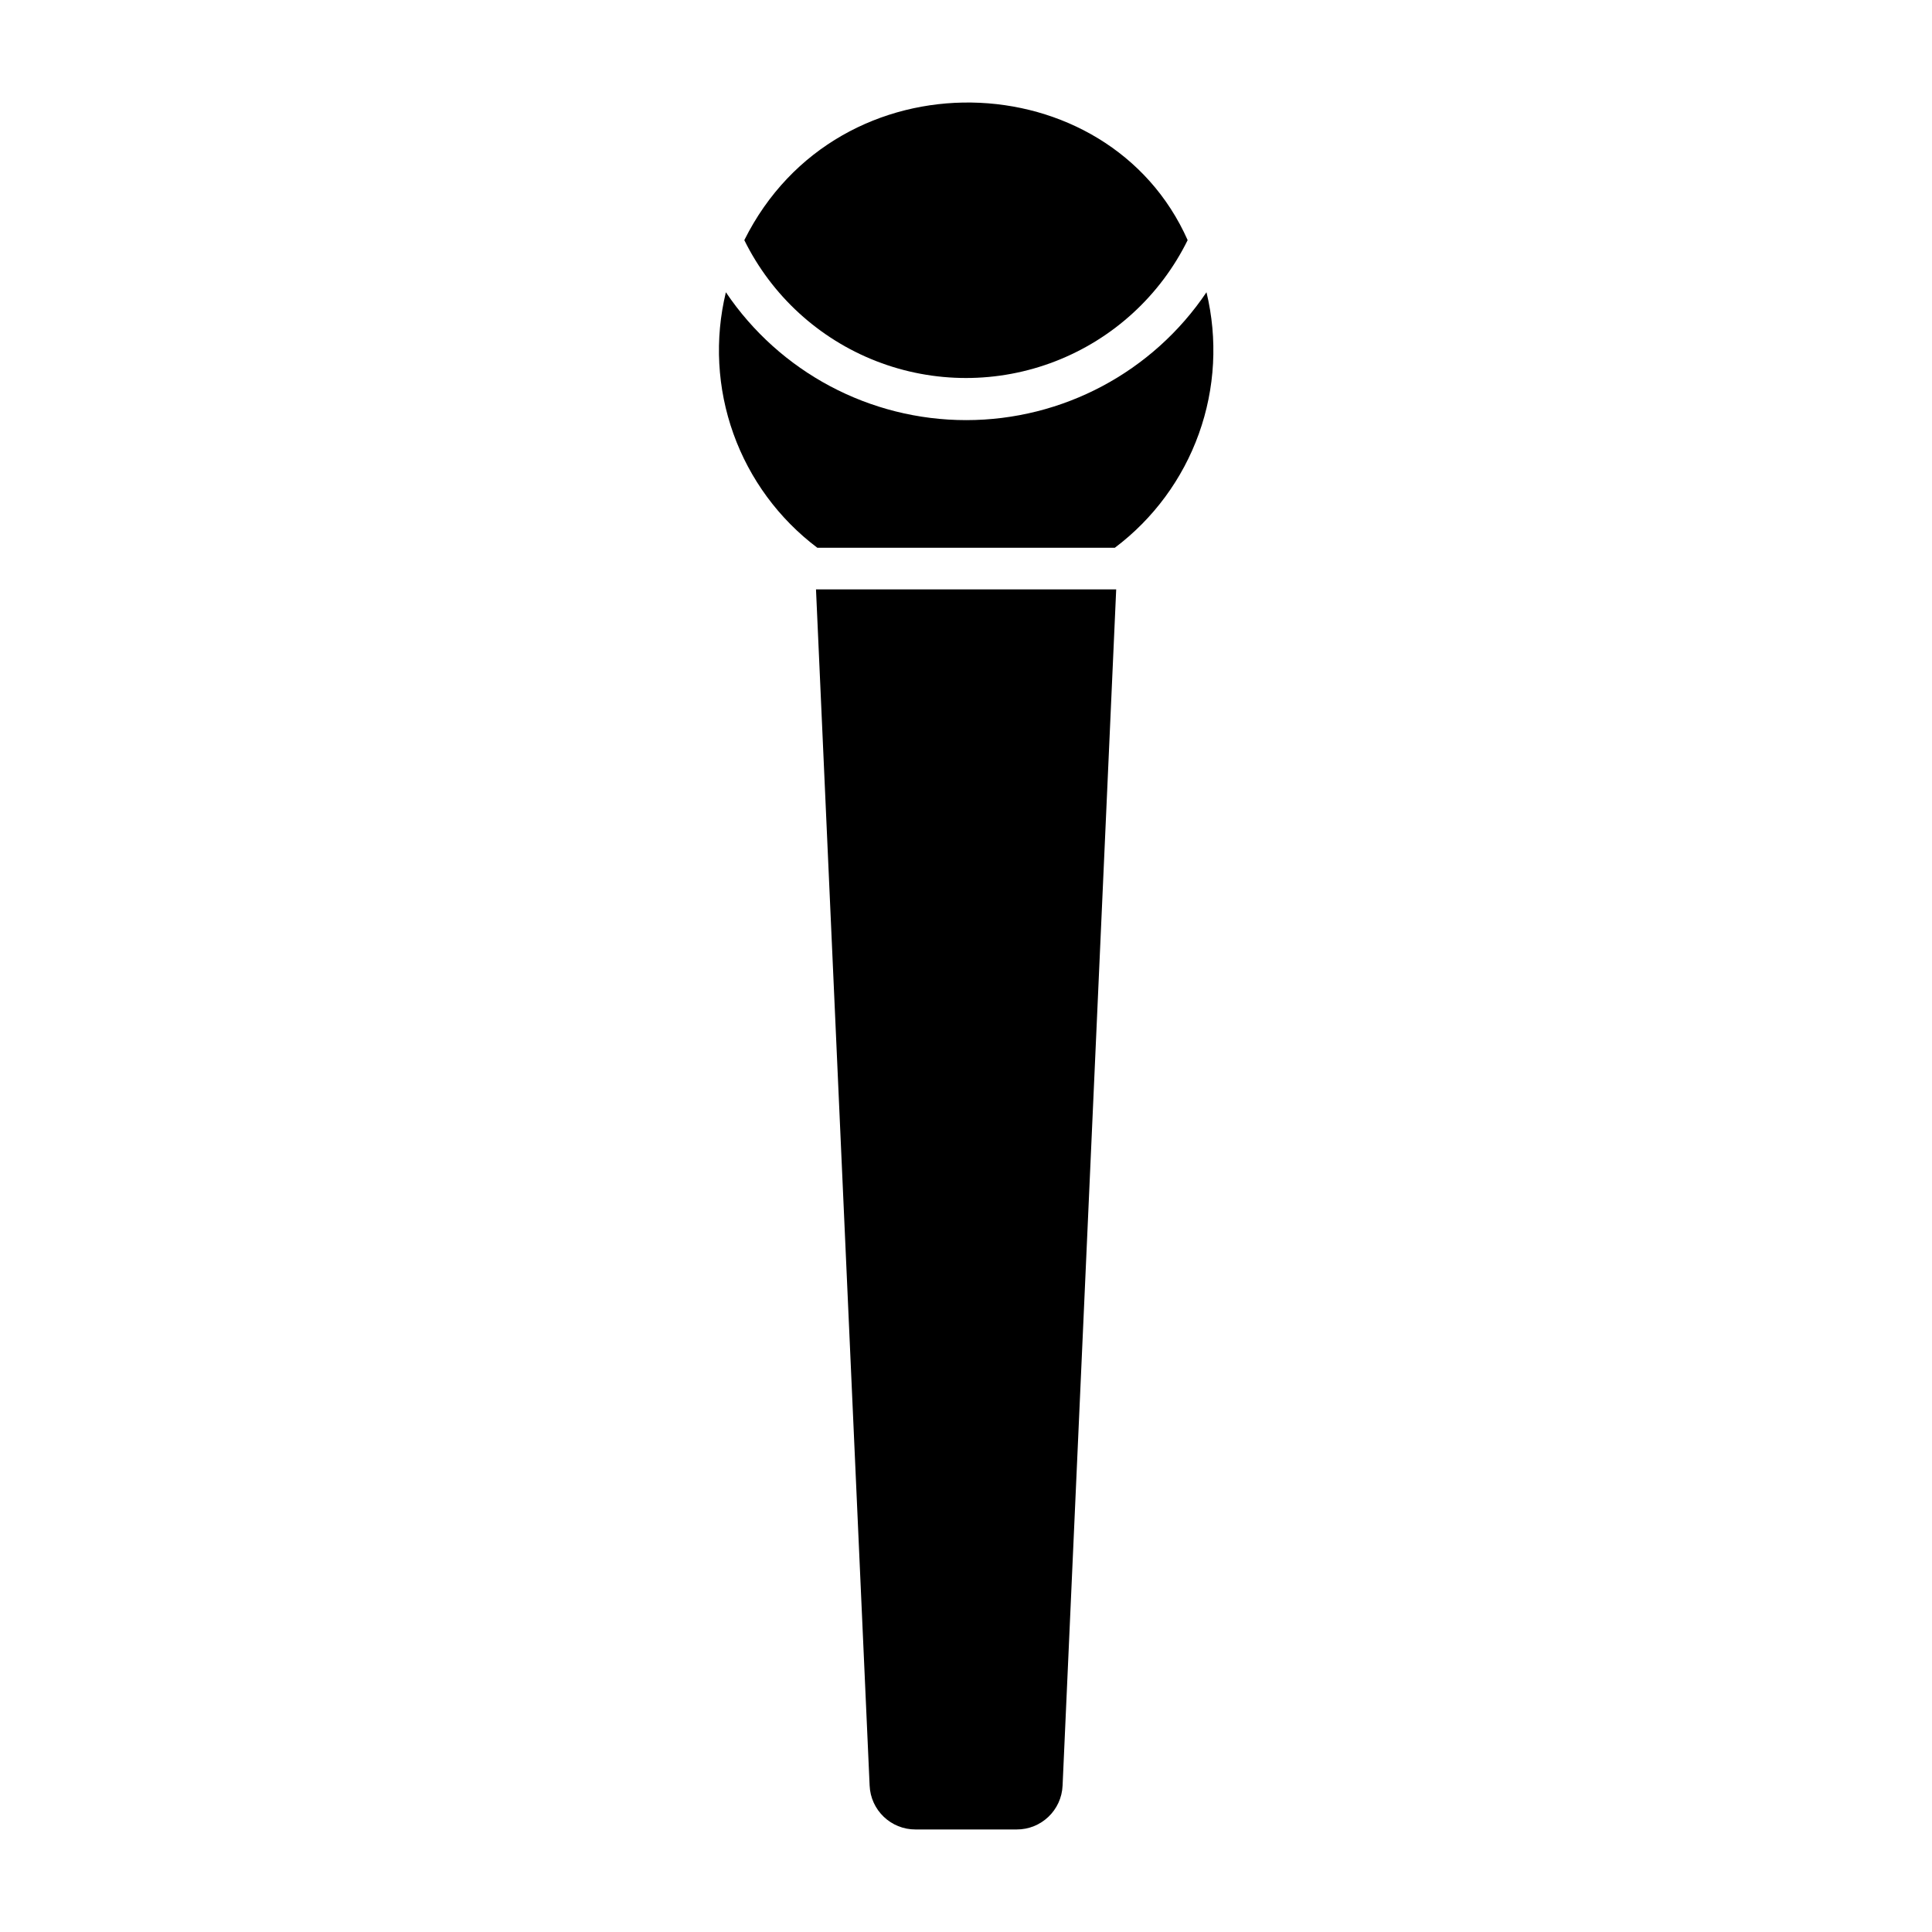 <?xml version="1.0" encoding="UTF-8"?>
<!-- Uploaded to: ICON Repo, www.iconrepo.com, Generator: ICON Repo Mixer Tools -->
<svg fill="#000000" width="800px" height="800px" version="1.1" viewBox="144 144 512 512" xmlns="http://www.w3.org/2000/svg">
 <g>
  <path d="m463.73 221.45c-14.27 21.184-38.141 33.887-63.68 33.887-25.543 0-49.414-12.703-63.684-33.887-3.008 12.418-2.312 25.449 1.992 37.48s12.035 22.539 22.242 30.23h78.844c10.215-7.684 17.957-18.191 22.27-30.223 4.316-12.031 5.016-25.062 2.016-37.488z"/>
  <path d="m458.74 207.64c-20.957-47.207-92.551-50.027-117.49 0 7.246 14.695 19.734 26.141 35.004 32.078 15.27 5.941 32.211 5.941 47.48 0 15.27-5.938 27.758-17.383 35.004-32.078z"/>
  <path d="m374.46 617.19c0.27 6.527 5.656 11.672 12.191 11.637h26.754-0.004c6.535 0.035 11.922-5.109 12.195-11.637l14.207-317h-79.555z"/>
 </g>
</svg>